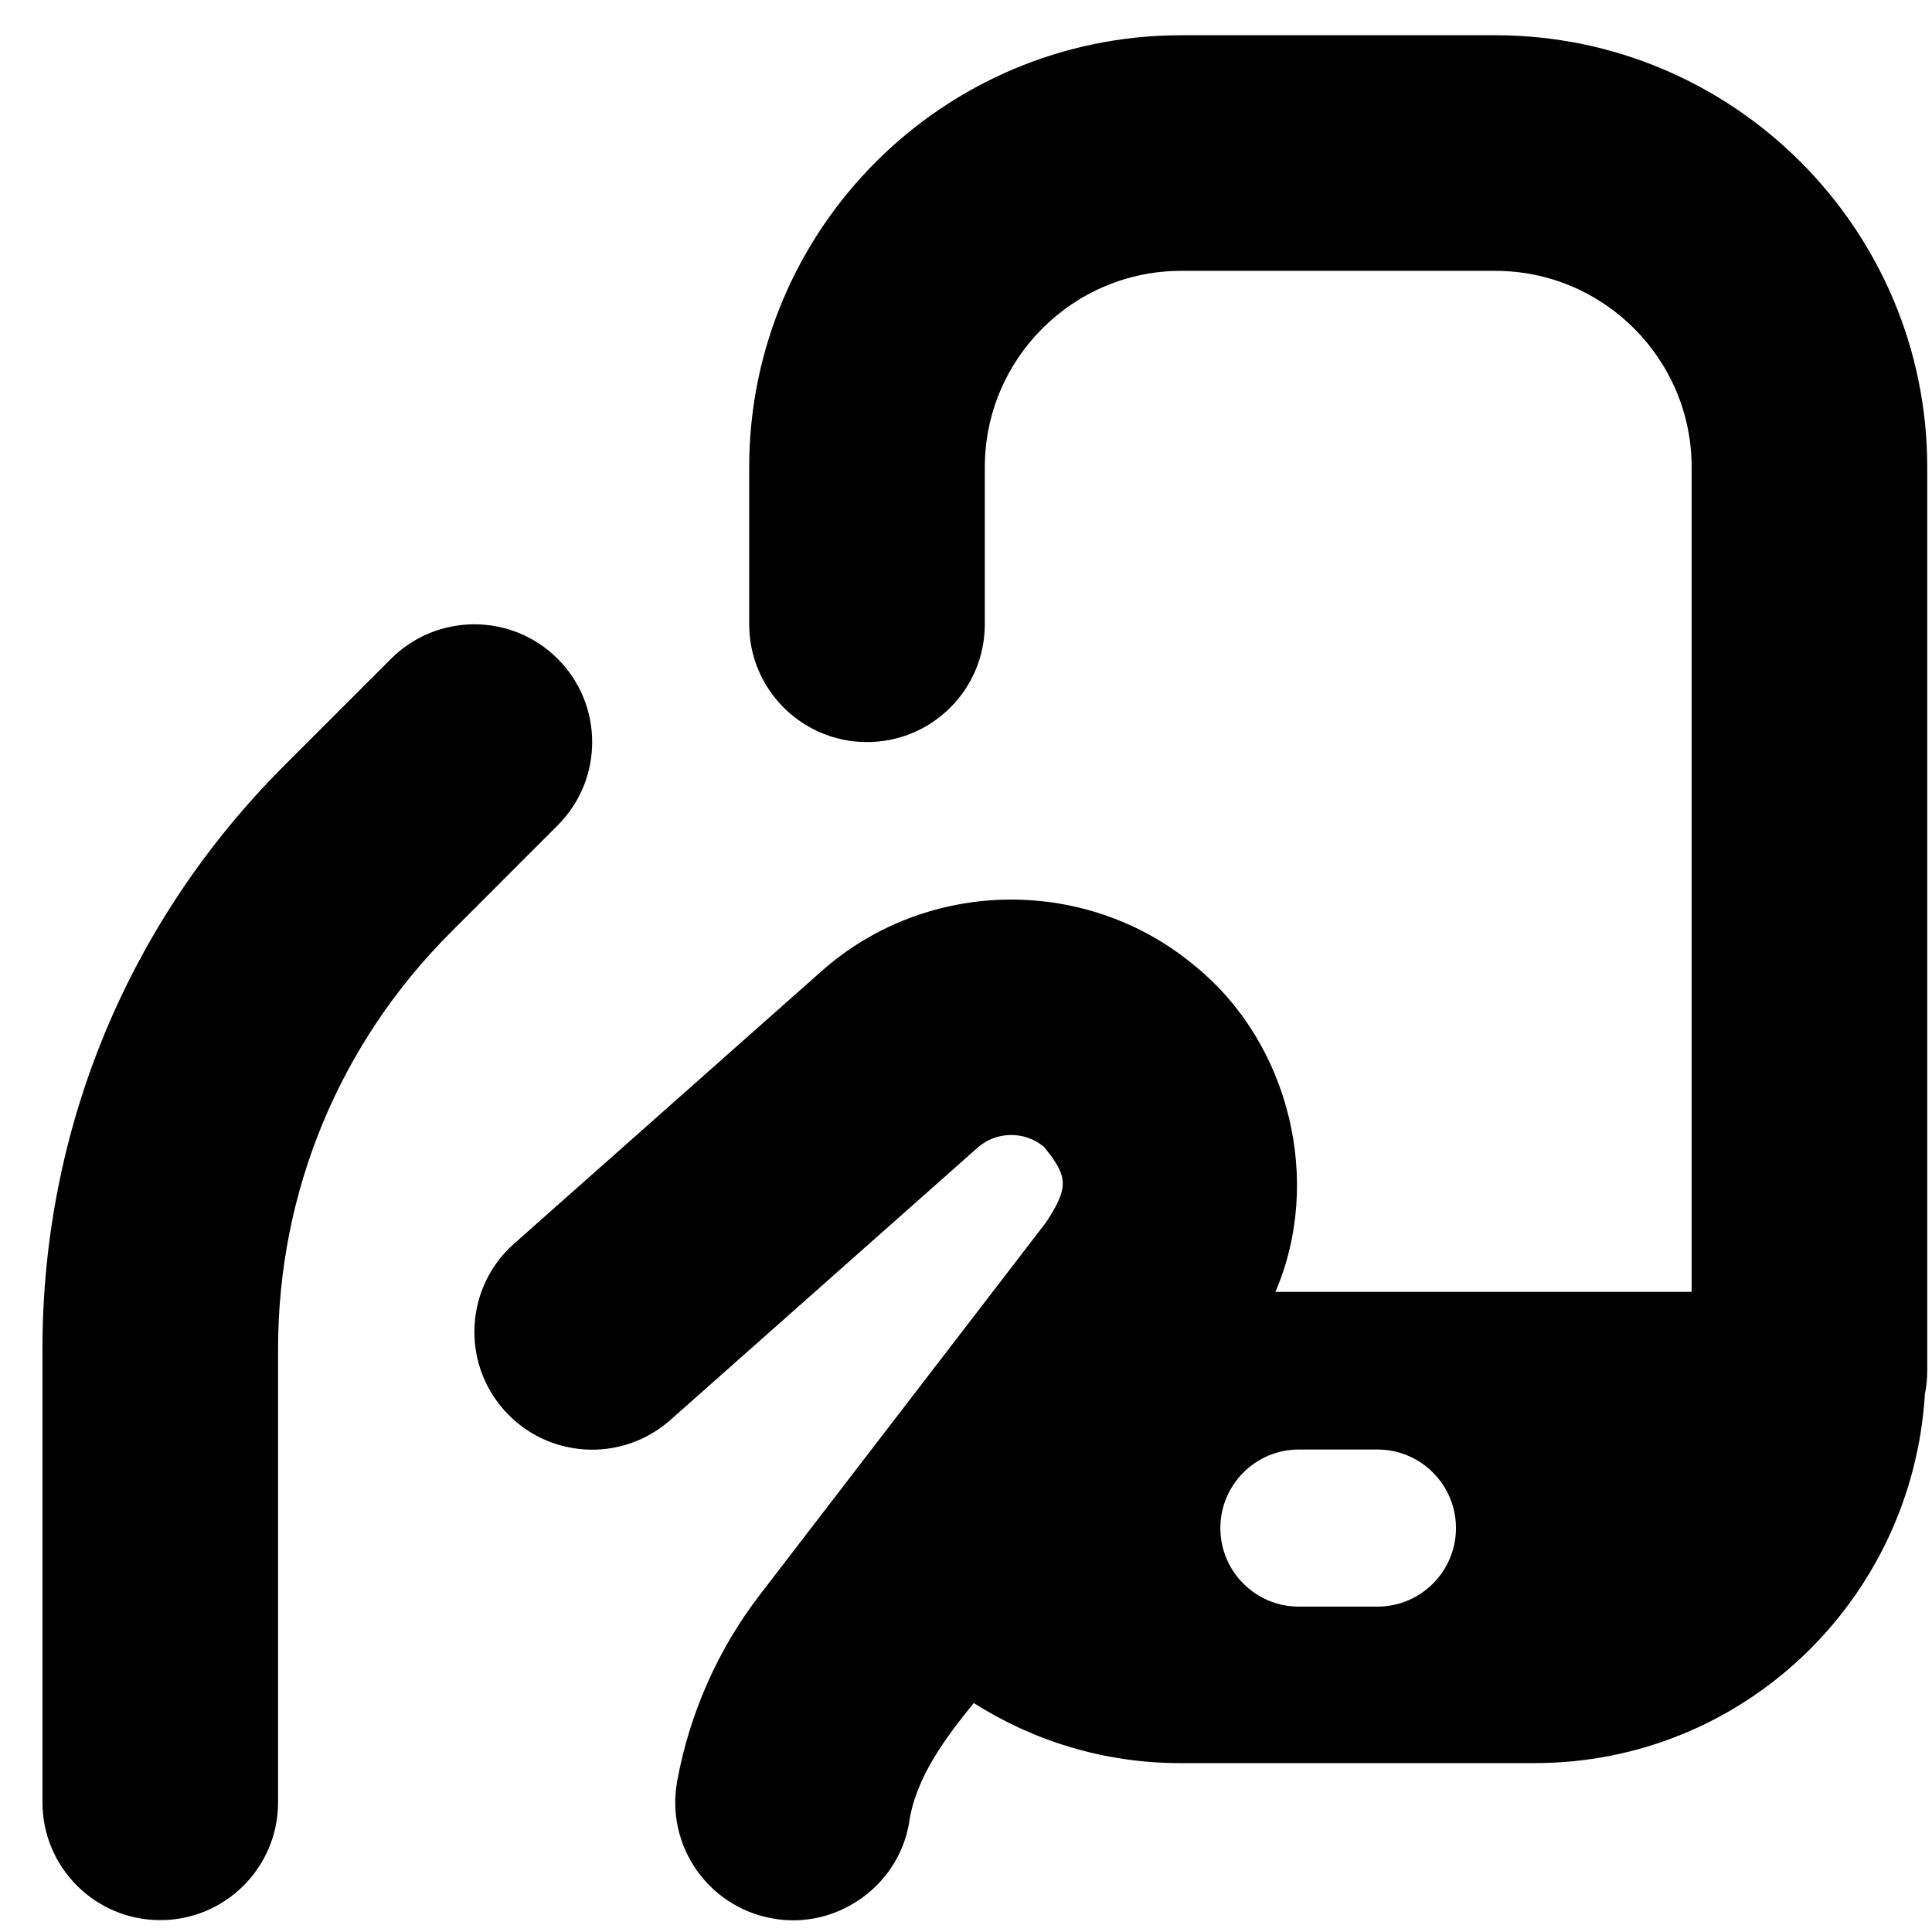 <svg width="41" height="41" viewBox="0 0 41 41" fill="none" xmlns="http://www.w3.org/2000/svg">
<g clip-path="url(#clip0_53302_389)">
<path d="M31.733 0.748H25.066C20.013 0.748 15.899 4.86 15.899 9.915V13.248C15.899 14.63 17.019 15.748 18.399 15.748C19.779 15.748 20.899 14.63 20.899 13.248V9.915C20.899 7.618 22.768 5.748 25.066 5.748H31.733C34.031 5.748 35.899 7.618 35.899 9.915V27.415H27.066C28.078 25.07 27.368 22.153 25.391 20.526C23.099 18.581 19.681 18.616 17.434 20.61L10.909 26.393C9.876 27.308 9.781 28.89 10.696 29.923C11.613 30.956 13.189 31.051 14.226 30.135L20.751 24.351C21.144 24.005 21.748 23.996 22.154 24.338C22.669 24.965 22.688 25.195 22.198 25.941L16.126 33.843C15.236 35 14.629 36.371 14.369 37.81C14.126 39.168 15.029 40.468 16.389 40.711C17.716 40.96 19.054 40.058 19.291 38.691C19.424 37.73 20.068 36.876 20.664 36.141C21.933 36.945 23.429 37.416 25.044 37.416H32.566C36.996 37.416 40.583 33.95 40.849 29.586C40.883 29.423 40.899 29.255 40.899 29.083V9.915C40.899 4.86 36.786 0.748 31.733 0.748ZM29.231 34.095H27.564C26.644 34.095 25.898 33.348 25.898 32.428C25.898 31.508 26.644 30.761 27.564 30.761H29.231C30.151 30.761 30.898 31.508 30.898 32.428C30.898 33.348 30.151 34.095 29.231 34.095ZM11.834 17.516L9.561 19.79C7.201 22.151 5.901 25.29 5.901 28.628V38.248C5.901 39.63 4.781 40.748 3.401 40.748C2.021 40.748 0.901 39.63 0.901 38.248V28.628C0.901 23.953 2.721 19.56 6.026 16.253L8.299 13.98C9.276 13.005 10.858 13.005 11.834 13.98C12.811 14.955 12.811 16.54 11.834 17.516Z" fill="black"/>
</g>
<defs>
<clipPath id="clip0_53302_389">
<rect width="40" height="40" fill="white" transform="translate(0.899 0.748)"/>
</clipPath>
</defs>
</svg>
